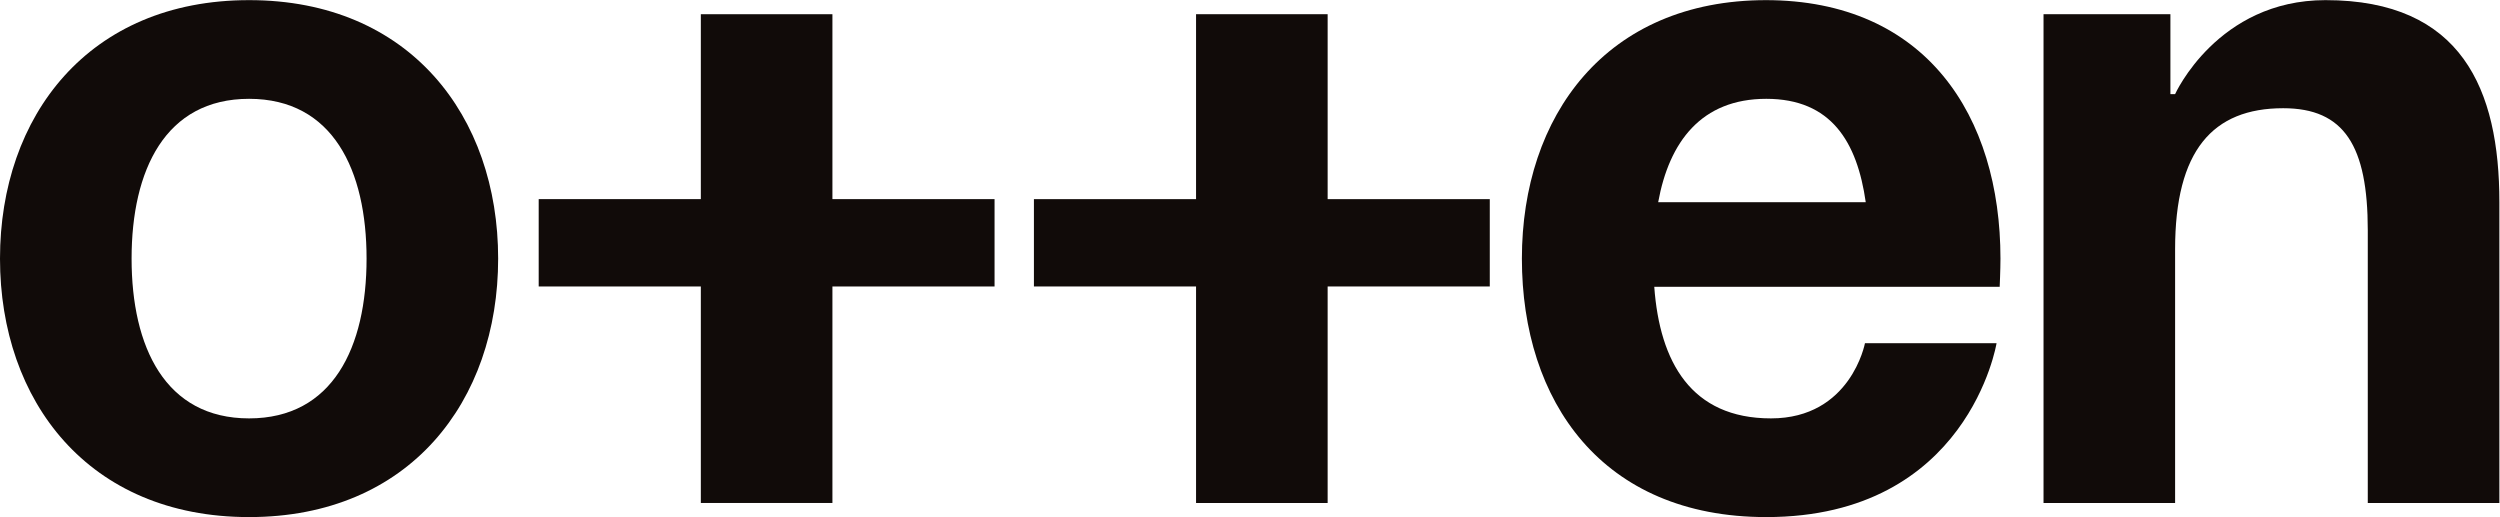 <?xml version="1.0" encoding="UTF-8" standalone="no"?>
<!-- Created with Inkscape (http://www.inkscape.org/) -->

<svg
   version="1.1"
   id="svg2"
   xml:space="preserve"
   width="1761.04"
   height="364.24"
   viewBox="0 0 1761.04 364.24"
   sodipodi:docname="581a3bbb9adab249175a75269e026a1e.eps"
   xmlns:inkscape="http://www.inkscape.org/namespaces/inkscape"
   xmlns:sodipodi="http://sodipodi.sourceforge.net/DTD/sodipodi-0.dtd"
   xmlns="http://www.w3.org/2000/svg"
   xmlns:svg="http://www.w3.org/2000/svg"><defs
     id="defs6" /><sodipodi:namedview
     id="namedview4"
     pagecolor="#ffffff"
     bordercolor="#666666"
     borderopacity="1.0"
     inkscape:pageshadow="2"
     inkscape:pageopacity="0.0"
     inkscape:pagecheckerboard="0" /><g
     id="g8"
     inkscape:groupmode="layer"
     inkscape:label="ink_ext_XXXXXX"
     transform="matrix(1.333,0,0,-1.333,0,364.24)"><g
       id="g10"
       transform="scale(0.1)"><path
         d="m 1316.23,521.531 c -442.882,0 -620.863,376.649 -620.863,844.369 0,467.72 177.981,844.37 620.863,844.37 442.88,0 620.87,-376.65 620.87,-844.37 0,-467.72 -177.99,-844.369 -620.87,-844.369 z m 0,2210.269 C 467.715,2731.8 0,2119.21 0,1365.9 0,612.57 467.715,0 1316.23,0 c 848.52,0 1316.22,612.57 1316.22,1365.9 0,753.31 -467.7,1365.9 -1316.22,1365.9"
         style="fill:#110b09;fill-opacity:1;fill-rule:nonzero;stroke:none"
         id="path12" /><path
         d="M 7015.85,2657.34 H 6320.47 V 1680.25 H 5463.7 v -461.63 h 856.77 V 74.551 h 695.38 V 1218.62 h 856.8 v 461.63 h -856.8 v 977.09"
         style="fill:#110b09;fill-opacity:1;fill-rule:nonzero;stroke:none"
         id="path14" /><path
         d="M 4398.88,2657.34 H 3703.5 v -977.09 h -856.8 v -461.63 h 856.8 V 74.551 h 695.38 V 1218.62 h 856.77 v 461.63 h -856.77 v 977.09"
         style="fill:#110b09;fill-opacity:1;fill-rule:nonzero;stroke:none"
         id="path16" /><path
         d="m 8762.56,1663.91 c 57.94,318.72 227.64,546.36 571.19,546.36 343.55,0 480.14,-227.64 525.67,-546.36 z m 571.19,1067.89 c -848.53,0 -1291.4,-612.59 -1291.4,-1365.9 C 8042.35,612.57 8464.53,0 9333.75,0 10401.6,0 10550.7,918.879 10550.7,918.879 h -695.42 c 0,0 -74.52,-397.348 -496.7,-397.348 -422.18,0 -587.75,298.008 -616.72,695.359 h 1825.34 c 0,0 4.1,91.06 4.1,149.01 0,753.31 -393.2,1365.9 -1241.69,1365.9 h 4.14"
         style="fill:#110b09;fill-opacity:1;fill-rule:nonzero;stroke:none"
         id="path18" /><path
         d="m 12288.9,2731.8 c -571.2,0 -794.7,-496.69 -794.7,-496.69 h -24.8 v 422.19 h -670.5 V 74.488 h 695.3 V 1415.57 c 0,521.52 198.7,745.04 571.2,745.04 322.9,0 447,-198.68 447,-645.71 V 74.488 h 695.4 V 1663.91 c 0,596.03 -198.7,1067.89 -918.9,1067.89"
         style="fill:#110b09;fill-opacity:1;fill-rule:nonzero;stroke:none"
         id="path20" /></g></g></svg>
